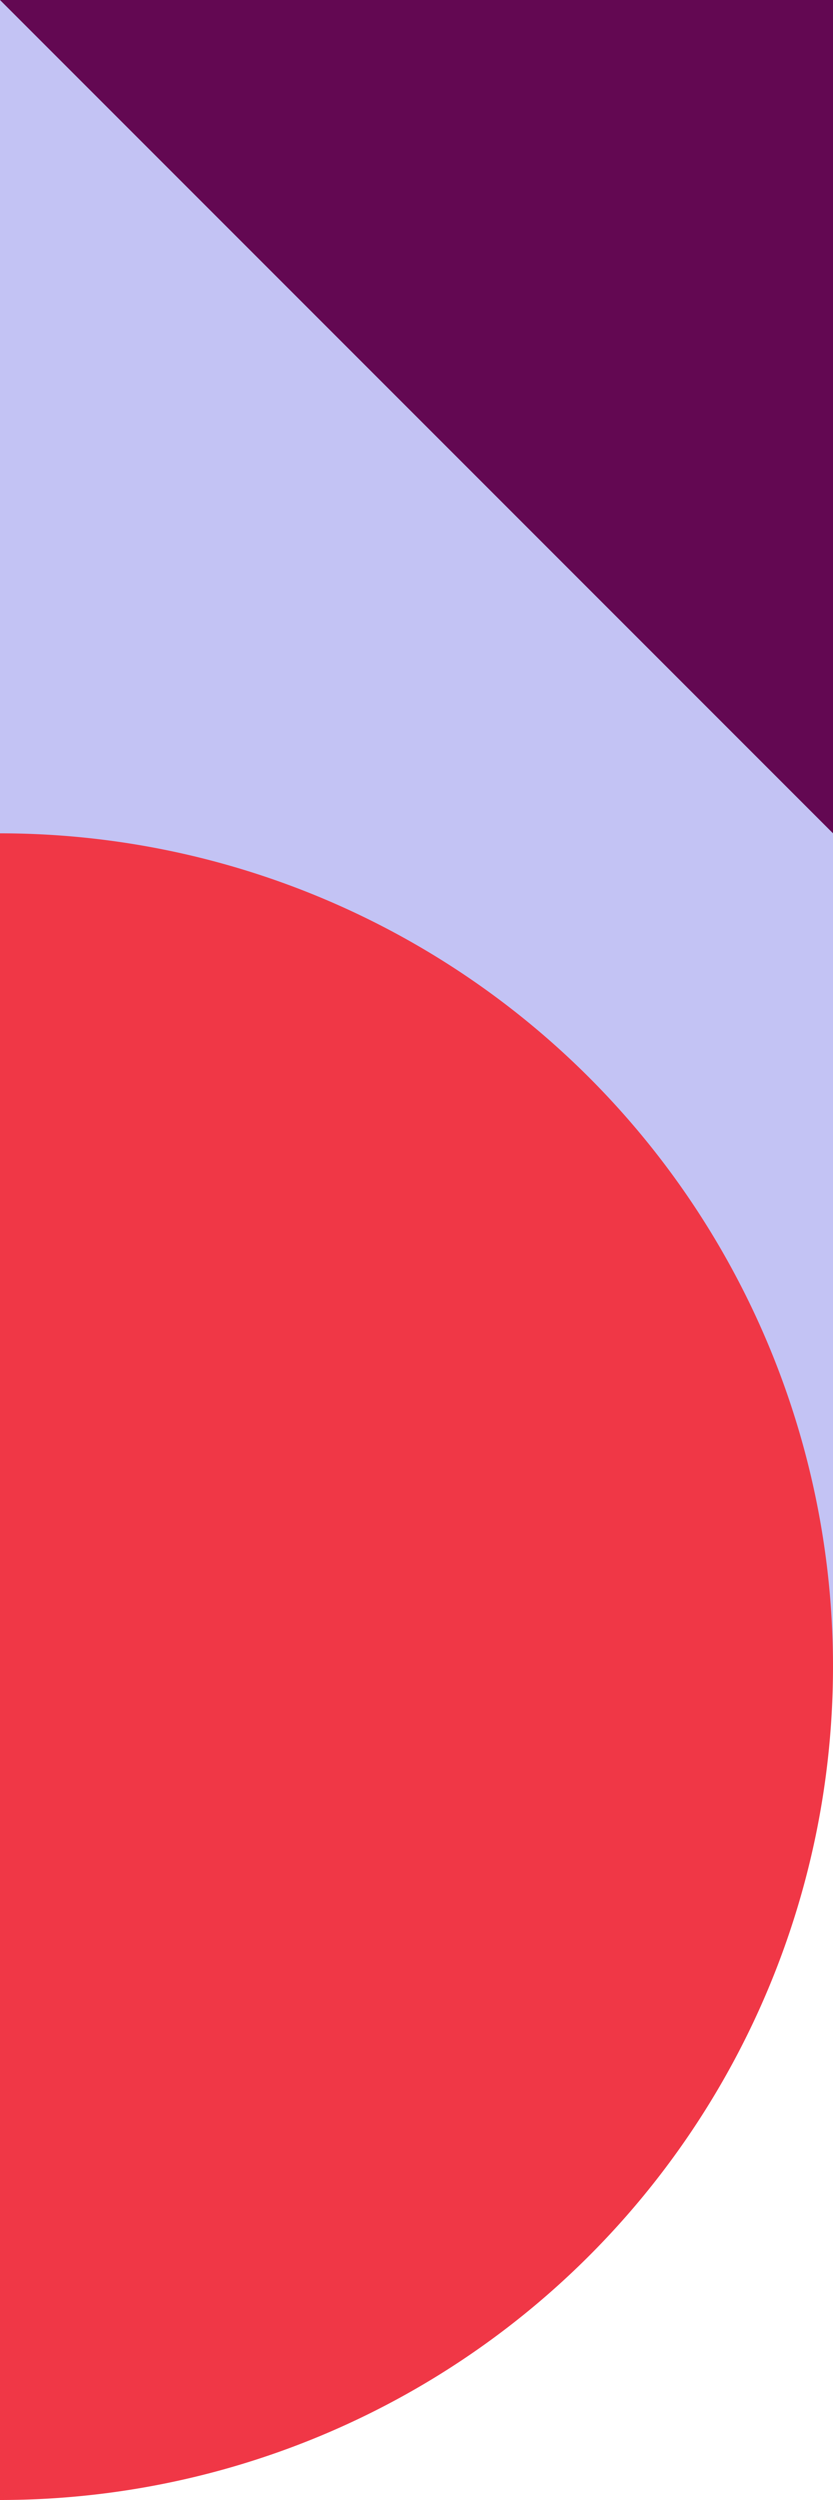 <svg xmlns="http://www.w3.org/2000/svg" width="140" height="420" viewBox="0 0 140 420"><rect x="0" y="0" width="140" height="420" fill="#333333" stroke="none"/><defs><clipPath id="a"><path fill="#f03746" d="M0 0h140v140H0z"/></clipPath><clipPath id="d"><path d="M0 0h140v420H0z"/></clipPath></defs><g id="c" clip-path="url(#d)"><path fill="#fff" d="M0 0h140v420H0z"/><path fill="#fff" d="M0 0h140v420H0z"/><path fill="#c3c3f4" d="M0 0h140v140H0z"/><path transform="translate(0 140)" fill="#c3c3f4" d="M0 0h140v140H0z"/><g clip-path="url(#a)" transform="translate(0 140)"><path d="M0 0a140 140 0 0 1 140 140H0z" fill="#f03746"/></g><g clip-path="url(#a)" transform="translate(0 280)"><path d="M0 140A140 140 0 0 0 140 0H0z" fill="#f03746"/></g><path d="M140 0v140L0 0z" fill="#630852"/></g></svg>